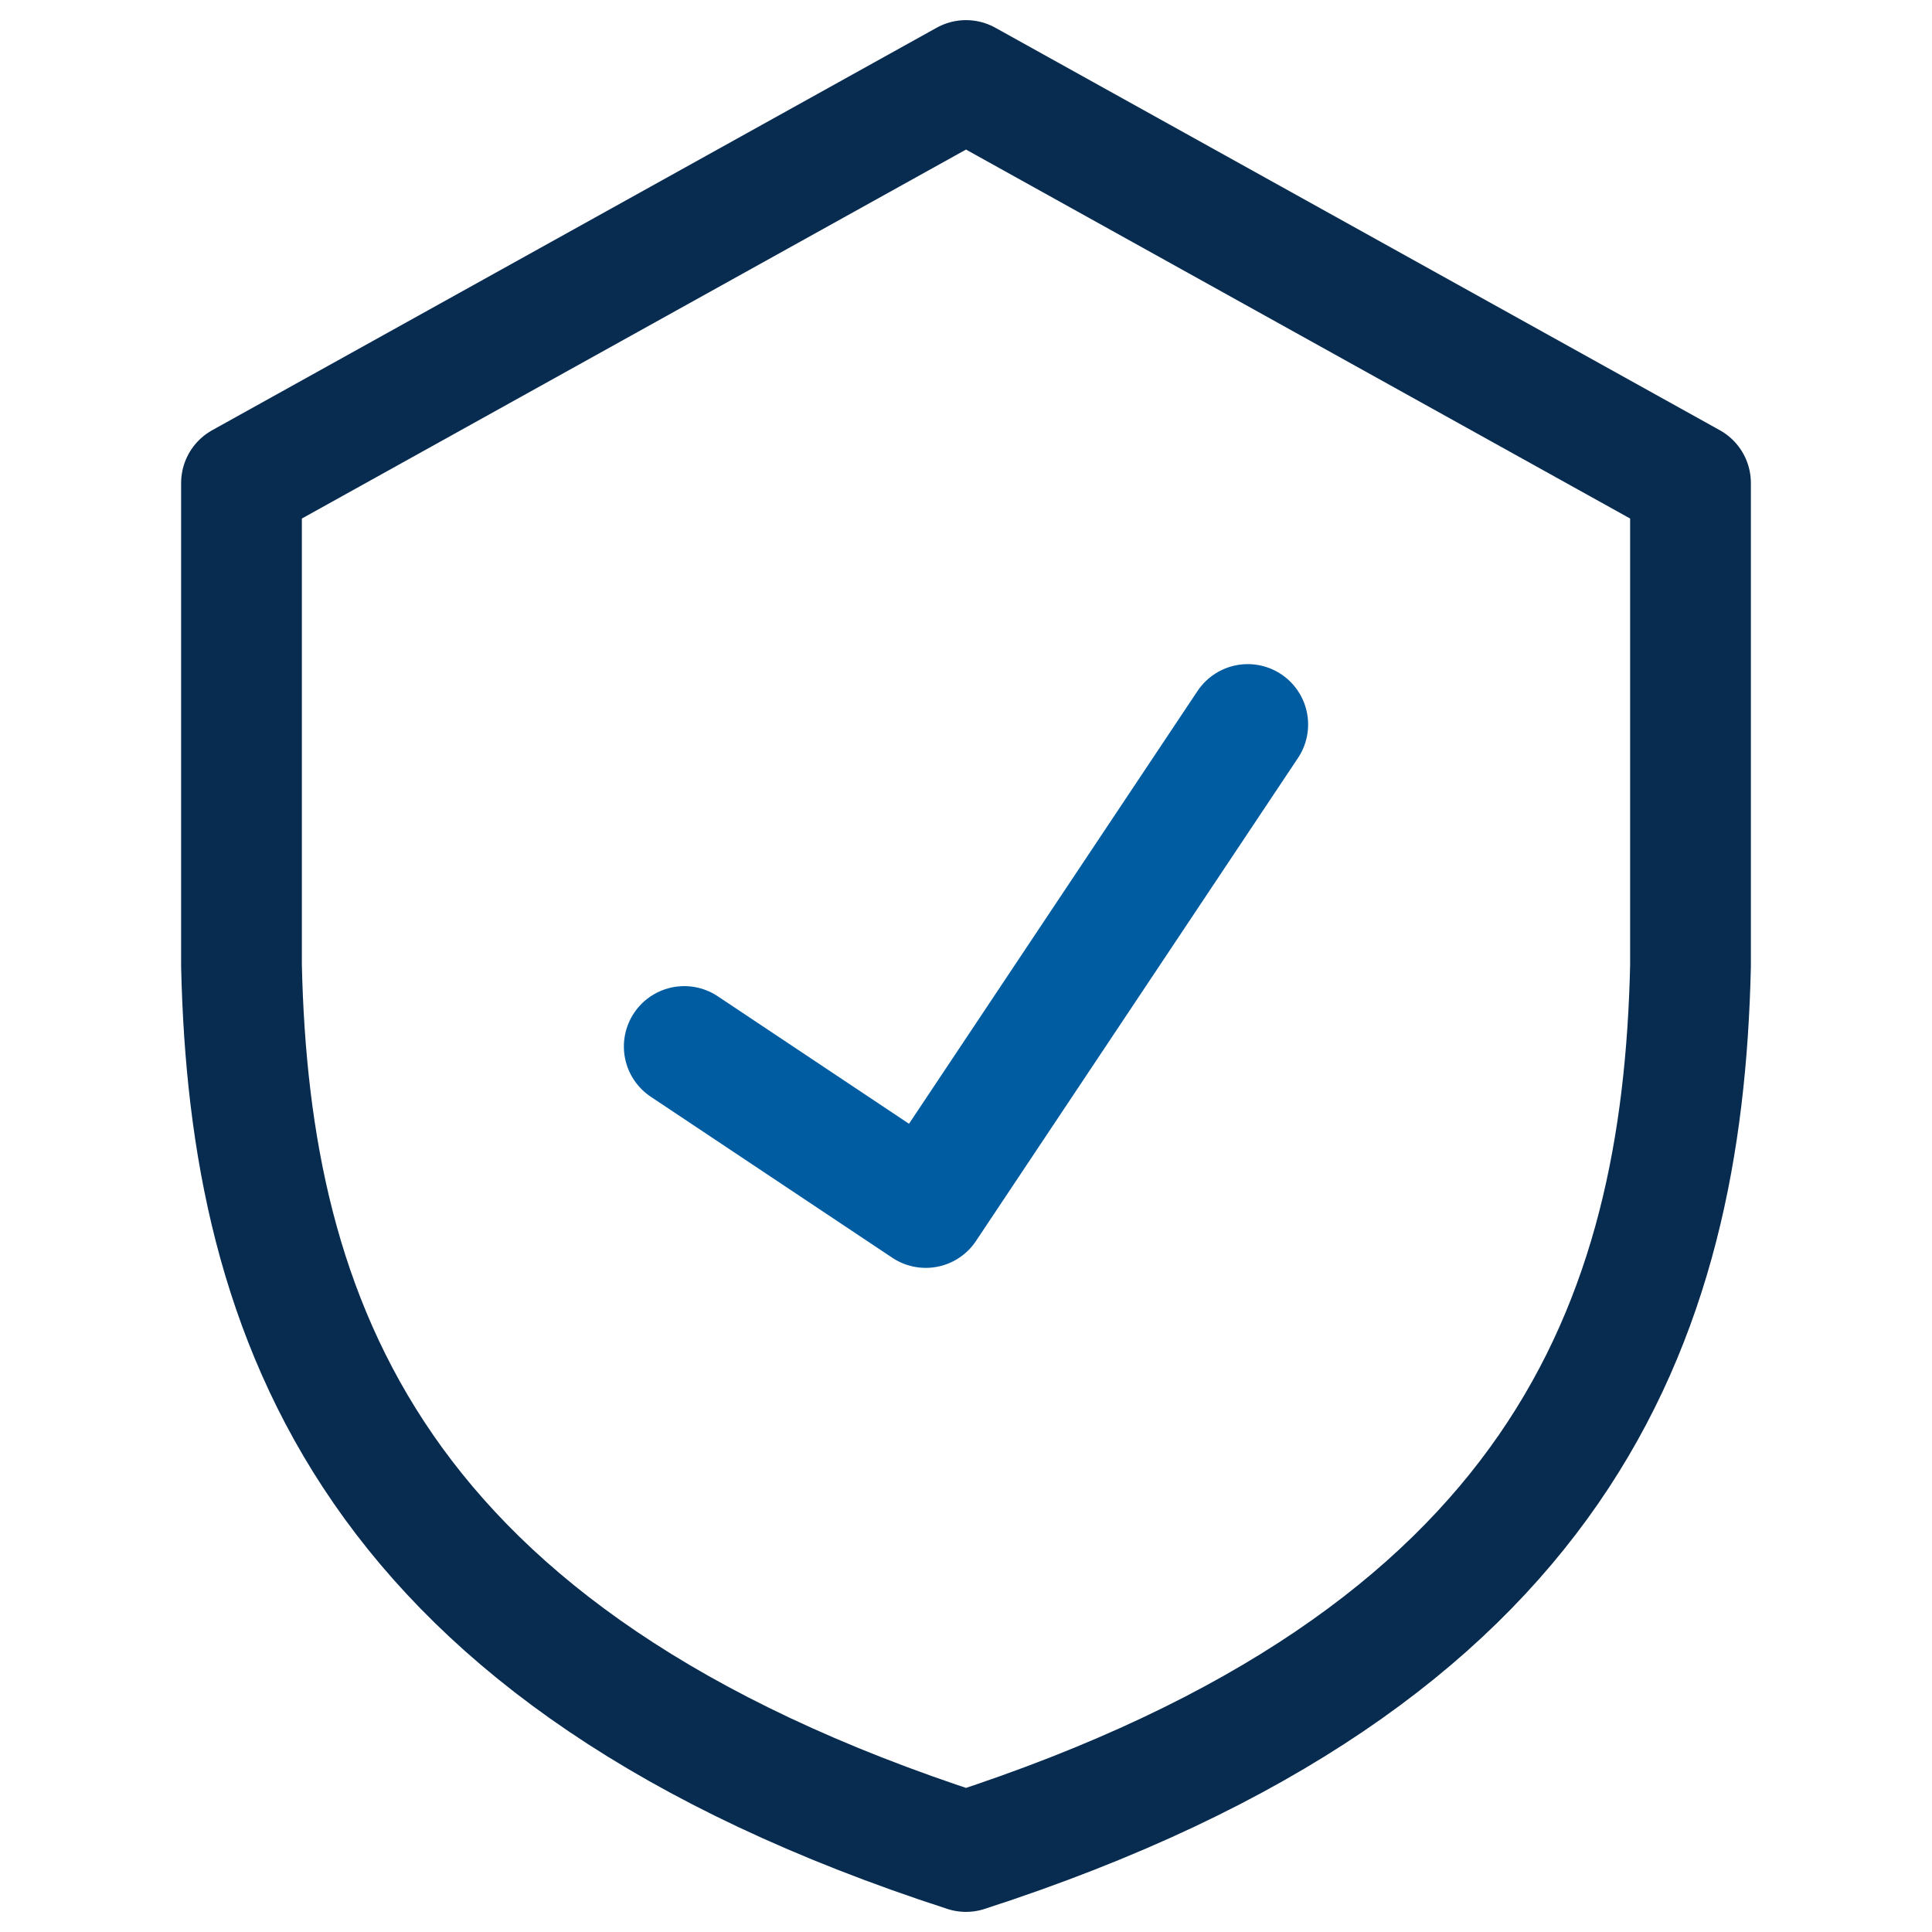 <?xml version="1.0" encoding="utf-8"?>
<!-- Generator: Adobe Illustrator 26.0.3, SVG Export Plug-In . SVG Version: 6.00 Build 0)  -->
<svg version="1.1" id="Ebene_1" xmlns="http://www.w3.org/2000/svg" xmlns:xlink="http://www.w3.org/1999/xlink" x="0px" y="0px"
	 viewBox="0 0 24 24" style="enable-background:new 0 0 24 24;" xml:space="preserve">
<style type="text/css">
	.st0{fill:none;stroke:#005CA1;stroke-width:1.5;stroke-linecap:round;stroke-linejoin:round;stroke-miterlimit:10;}
	.st1{fill:none;stroke:#082C50;stroke-width:1.5;stroke-linecap:round;stroke-linejoin:round;stroke-miterlimit:10;}
</style>
<g>
	<path class="st0" d="M8.5,13l3,2l4-6"/>
	<path class="st1" d="M12,1L3,6v6c0.1,4.4,1.6,8.6,9,11c7.4-2.4,8.9-6.6,9-11V6L12,1z"/>
</g>
</svg>
